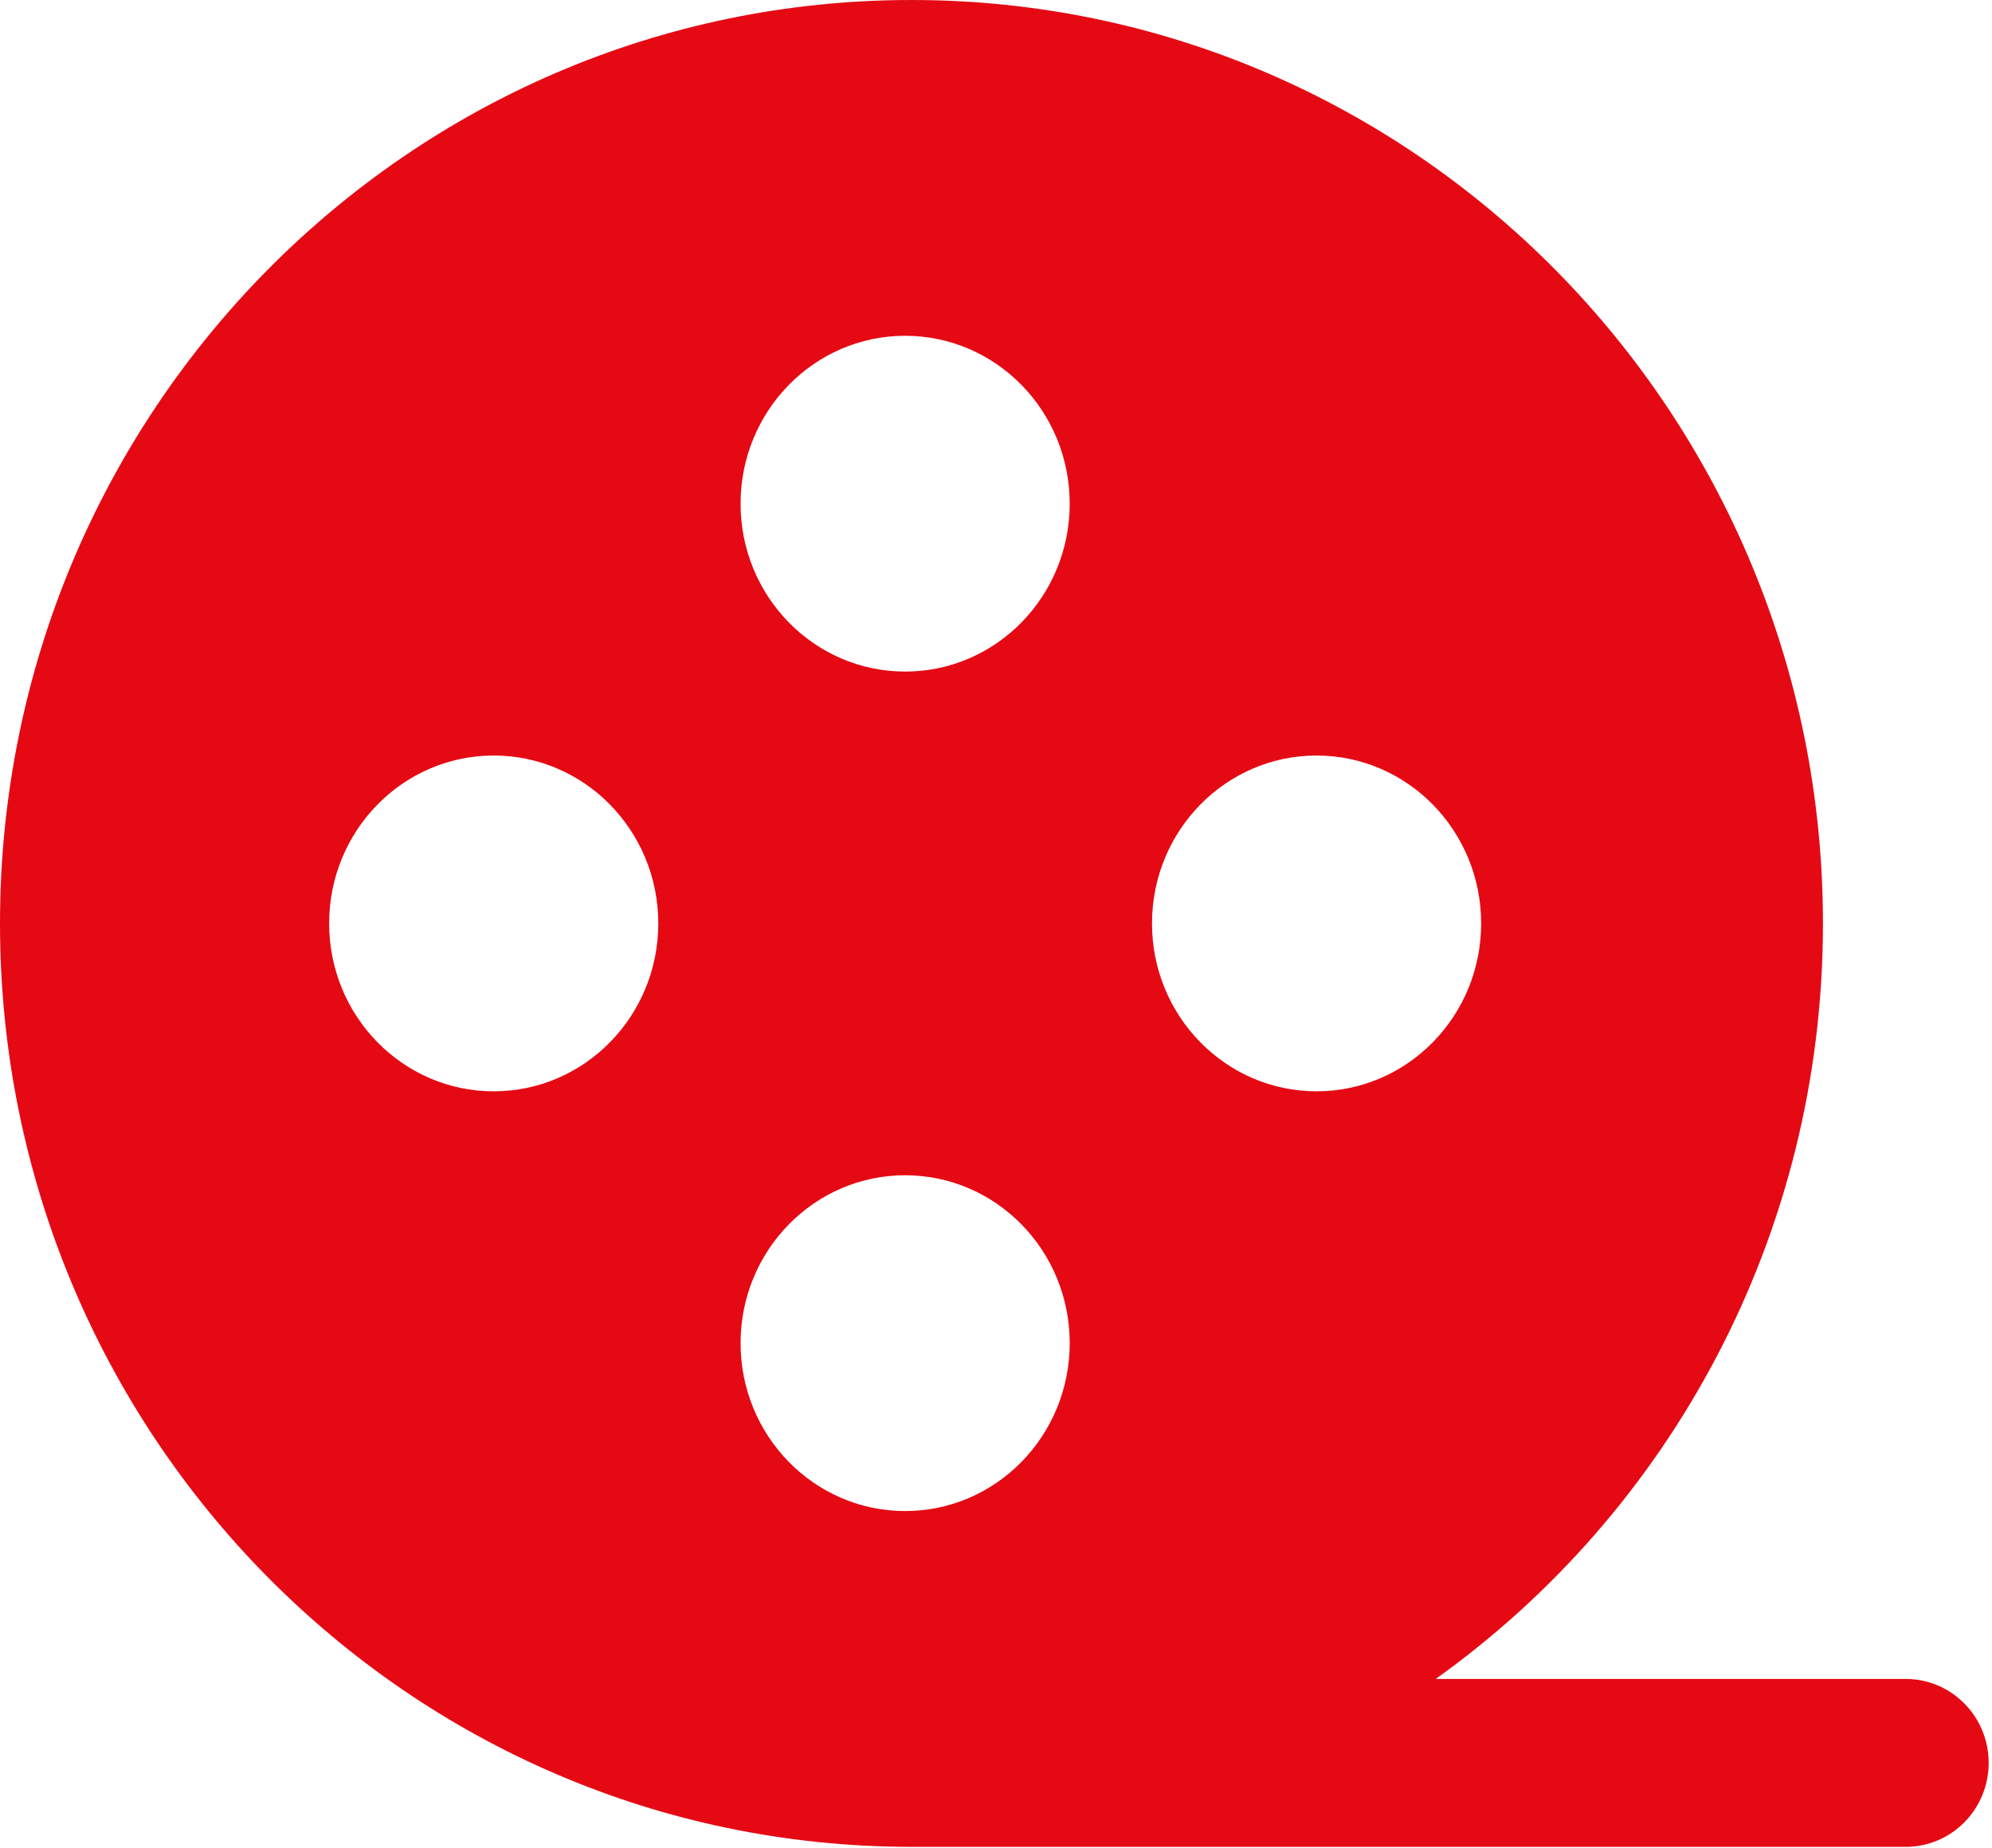 <svg xmlns="http://www.w3.org/2000/svg" width="359" height="333" viewBox="0 0 359 333" fill="none"><path fill-rule="evenodd" clip-rule="evenodd" d="M164.266 332.8C73.545 332.8 0 258.3 0 166.4C0 74.5 73.545 0 164.266 0C254.989 0 328.534 74.5 328.534 166.4C328.534 222.678 300.954 272.431 258.738 302.546H343.466C351.715 302.546 358.4 309.318 358.4 317.673C358.4 326.028 351.715 332.8 343.466 332.8H164.266ZM237.274 196.654C253.655 196.654 266.934 183.109 266.934 166.4C266.934 149.691 253.655 136.146 237.274 136.146C220.893 136.146 207.615 149.691 207.615 166.4C207.615 183.109 220.893 196.654 237.274 196.654ZM163.126 272.291C179.506 272.291 192.785 258.746 192.785 242.036C192.785 225.327 179.506 211.782 163.126 211.782C146.746 211.782 133.467 225.327 133.467 242.036C133.467 258.746 146.746 272.291 163.126 272.291ZM163.126 121.018C179.506 121.018 192.785 107.473 192.785 90.763C192.785 74.054 179.506 60.509 163.126 60.509C146.746 60.509 133.467 74.054 133.467 90.763C133.467 107.473 146.746 121.018 163.126 121.018ZM88.978 196.654C105.358 196.654 118.637 183.109 118.637 166.4C118.637 149.691 105.358 136.146 88.978 136.146C72.598 136.146 59.319 149.691 59.319 166.4C59.319 183.109 72.598 196.654 88.978 196.654Z" fill="#E50914"></path></svg>